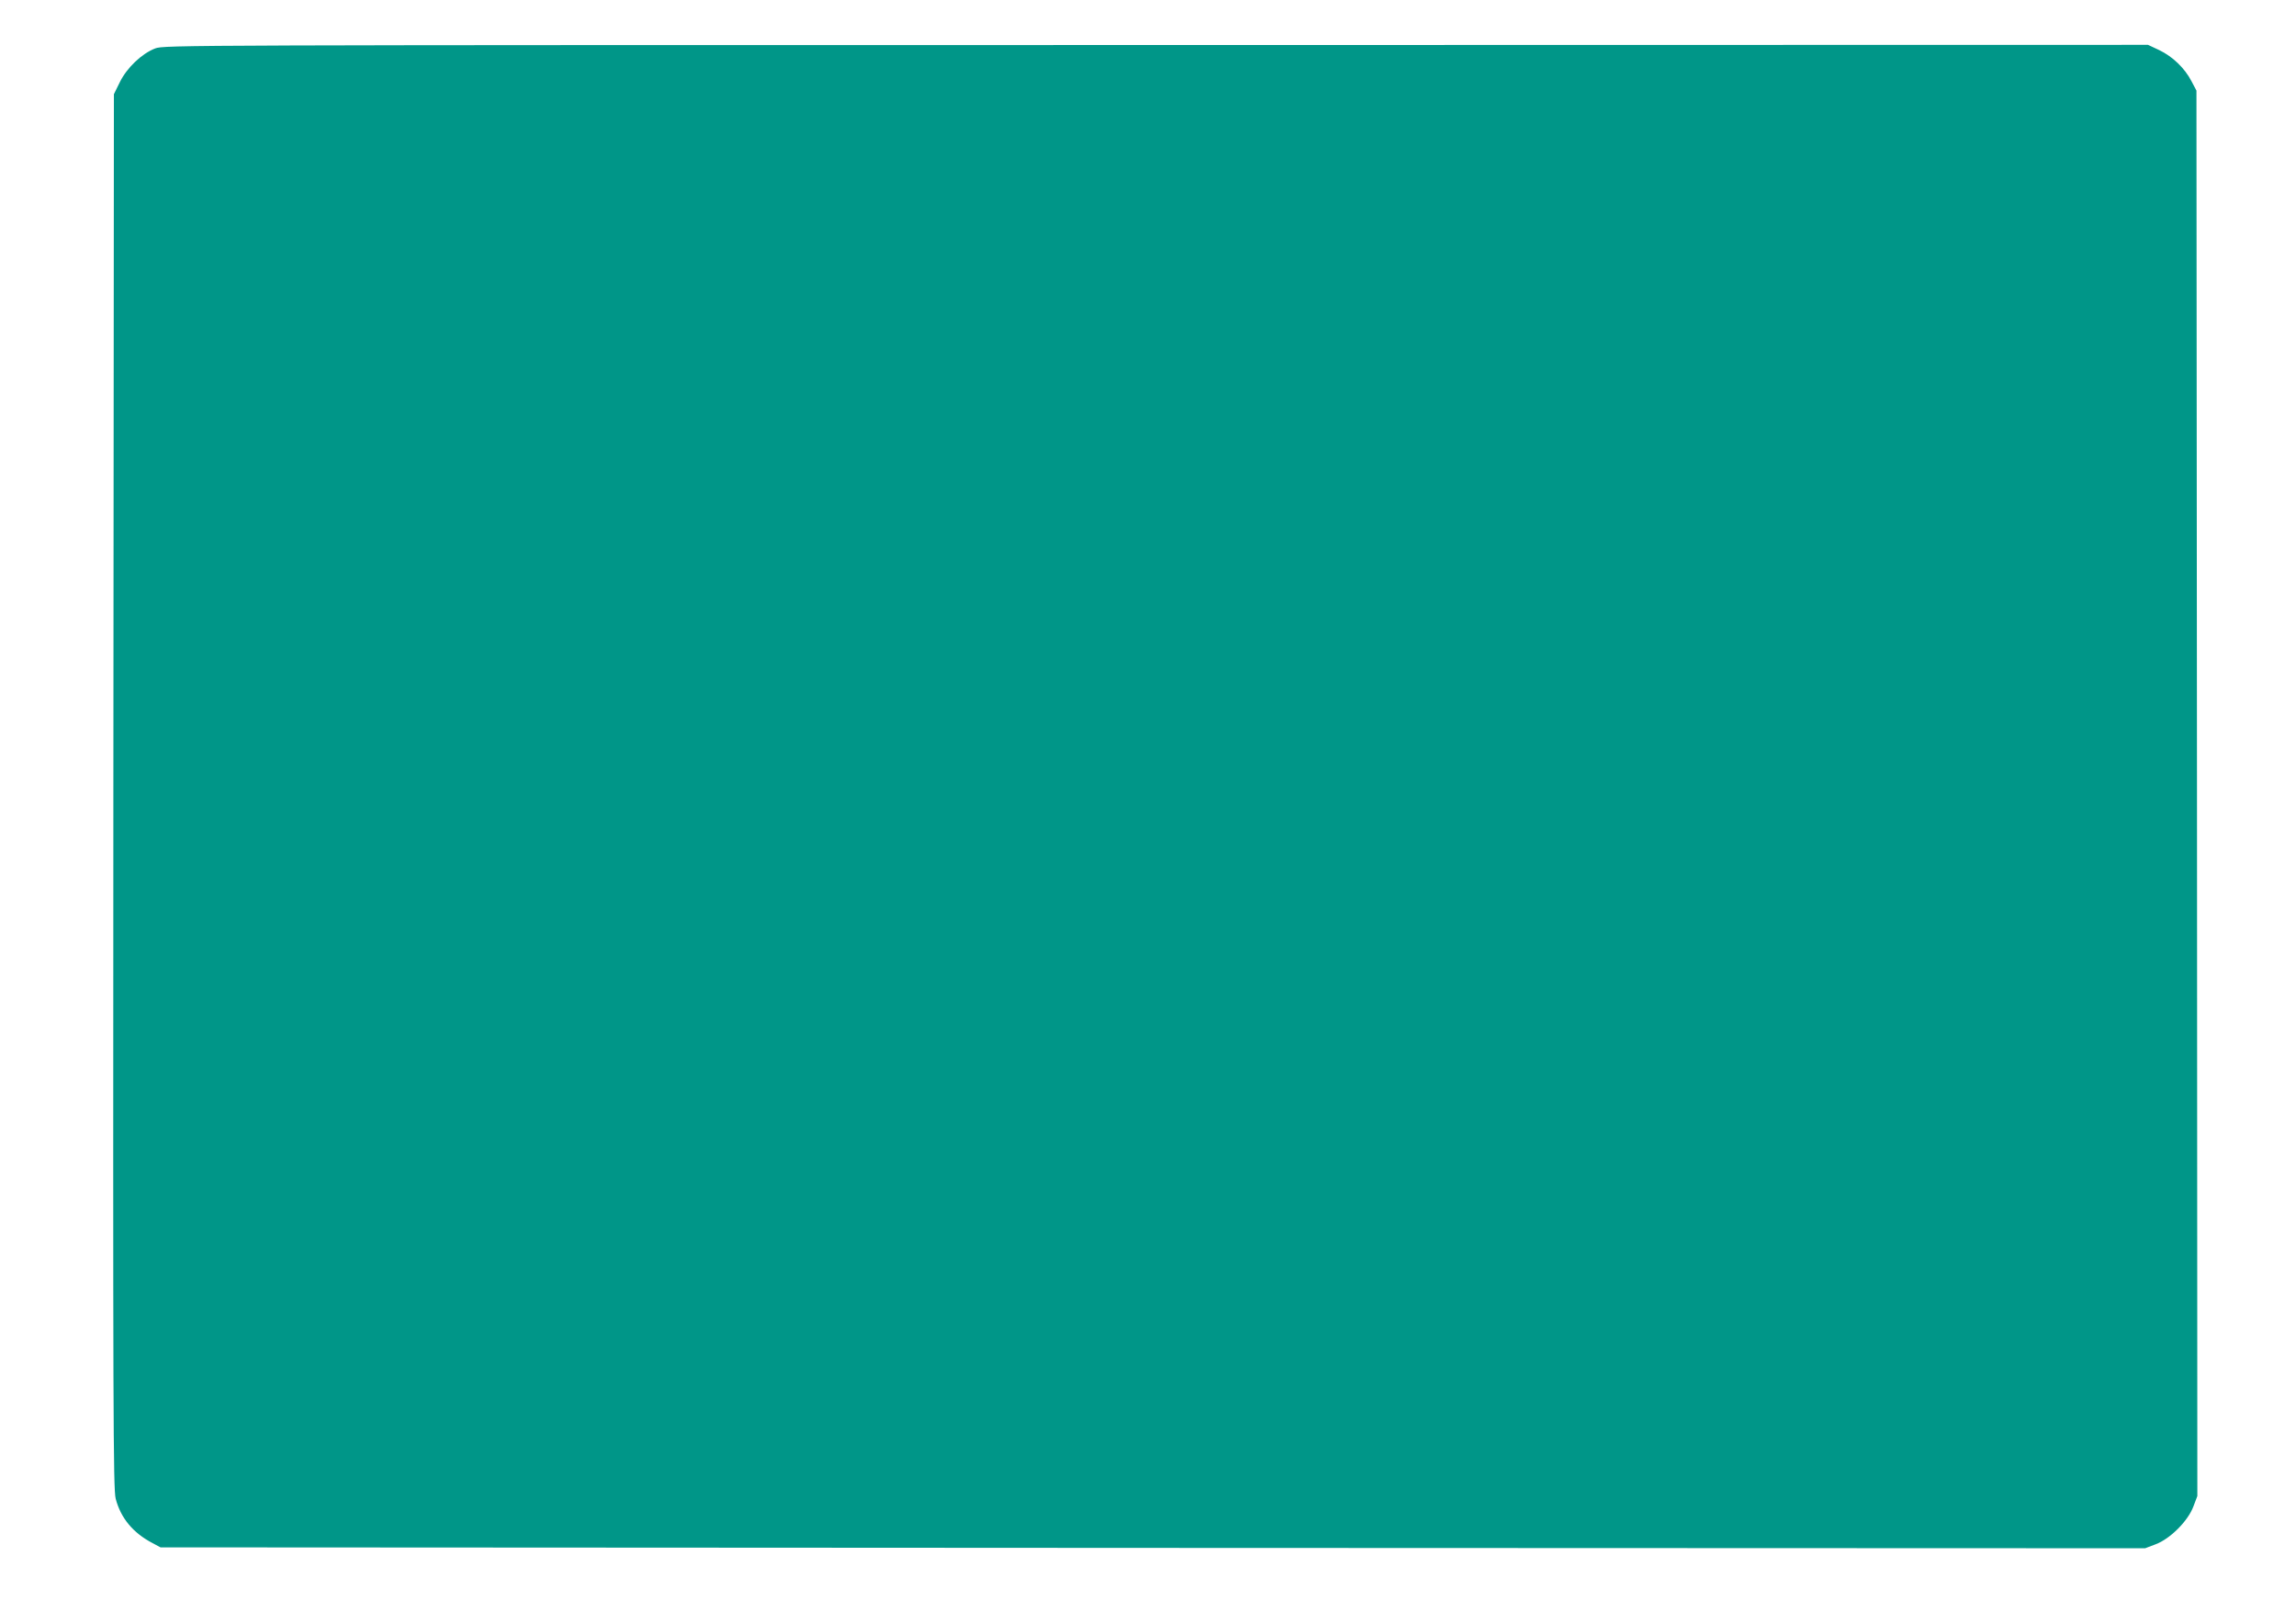 <?xml version="1.0" standalone="no"?>
<!DOCTYPE svg PUBLIC "-//W3C//DTD SVG 20010904//EN"
 "http://www.w3.org/TR/2001/REC-SVG-20010904/DTD/svg10.dtd">
<svg version="1.0" xmlns="http://www.w3.org/2000/svg"
 width="1280pt" height="905pt" viewBox="0 0 1280 905"
 preserveAspectRatio="xMidYMid meet">
<g transform="translate(0,905) scale(0.1,-0.1)"
fill="#009688" stroke="none">
<path d="M865 8780 c-75 -29 -158 -108 -197 -188 l-33 -67 -3 -3884 c-2 -3474
-1 -3891 13 -3945 28 -107 96 -190 205 -247 l45 -24 5532 -3 5532 -2 58 22
c81 30 181 130 211 211 l22 58 -2 3917 -3 3917 -28 53 c-38 73 -105 137 -180
173 l-62 29 -5530 -1 c-5448 0 -5531 0 -5580 -19z"/>
</g>
</svg>
